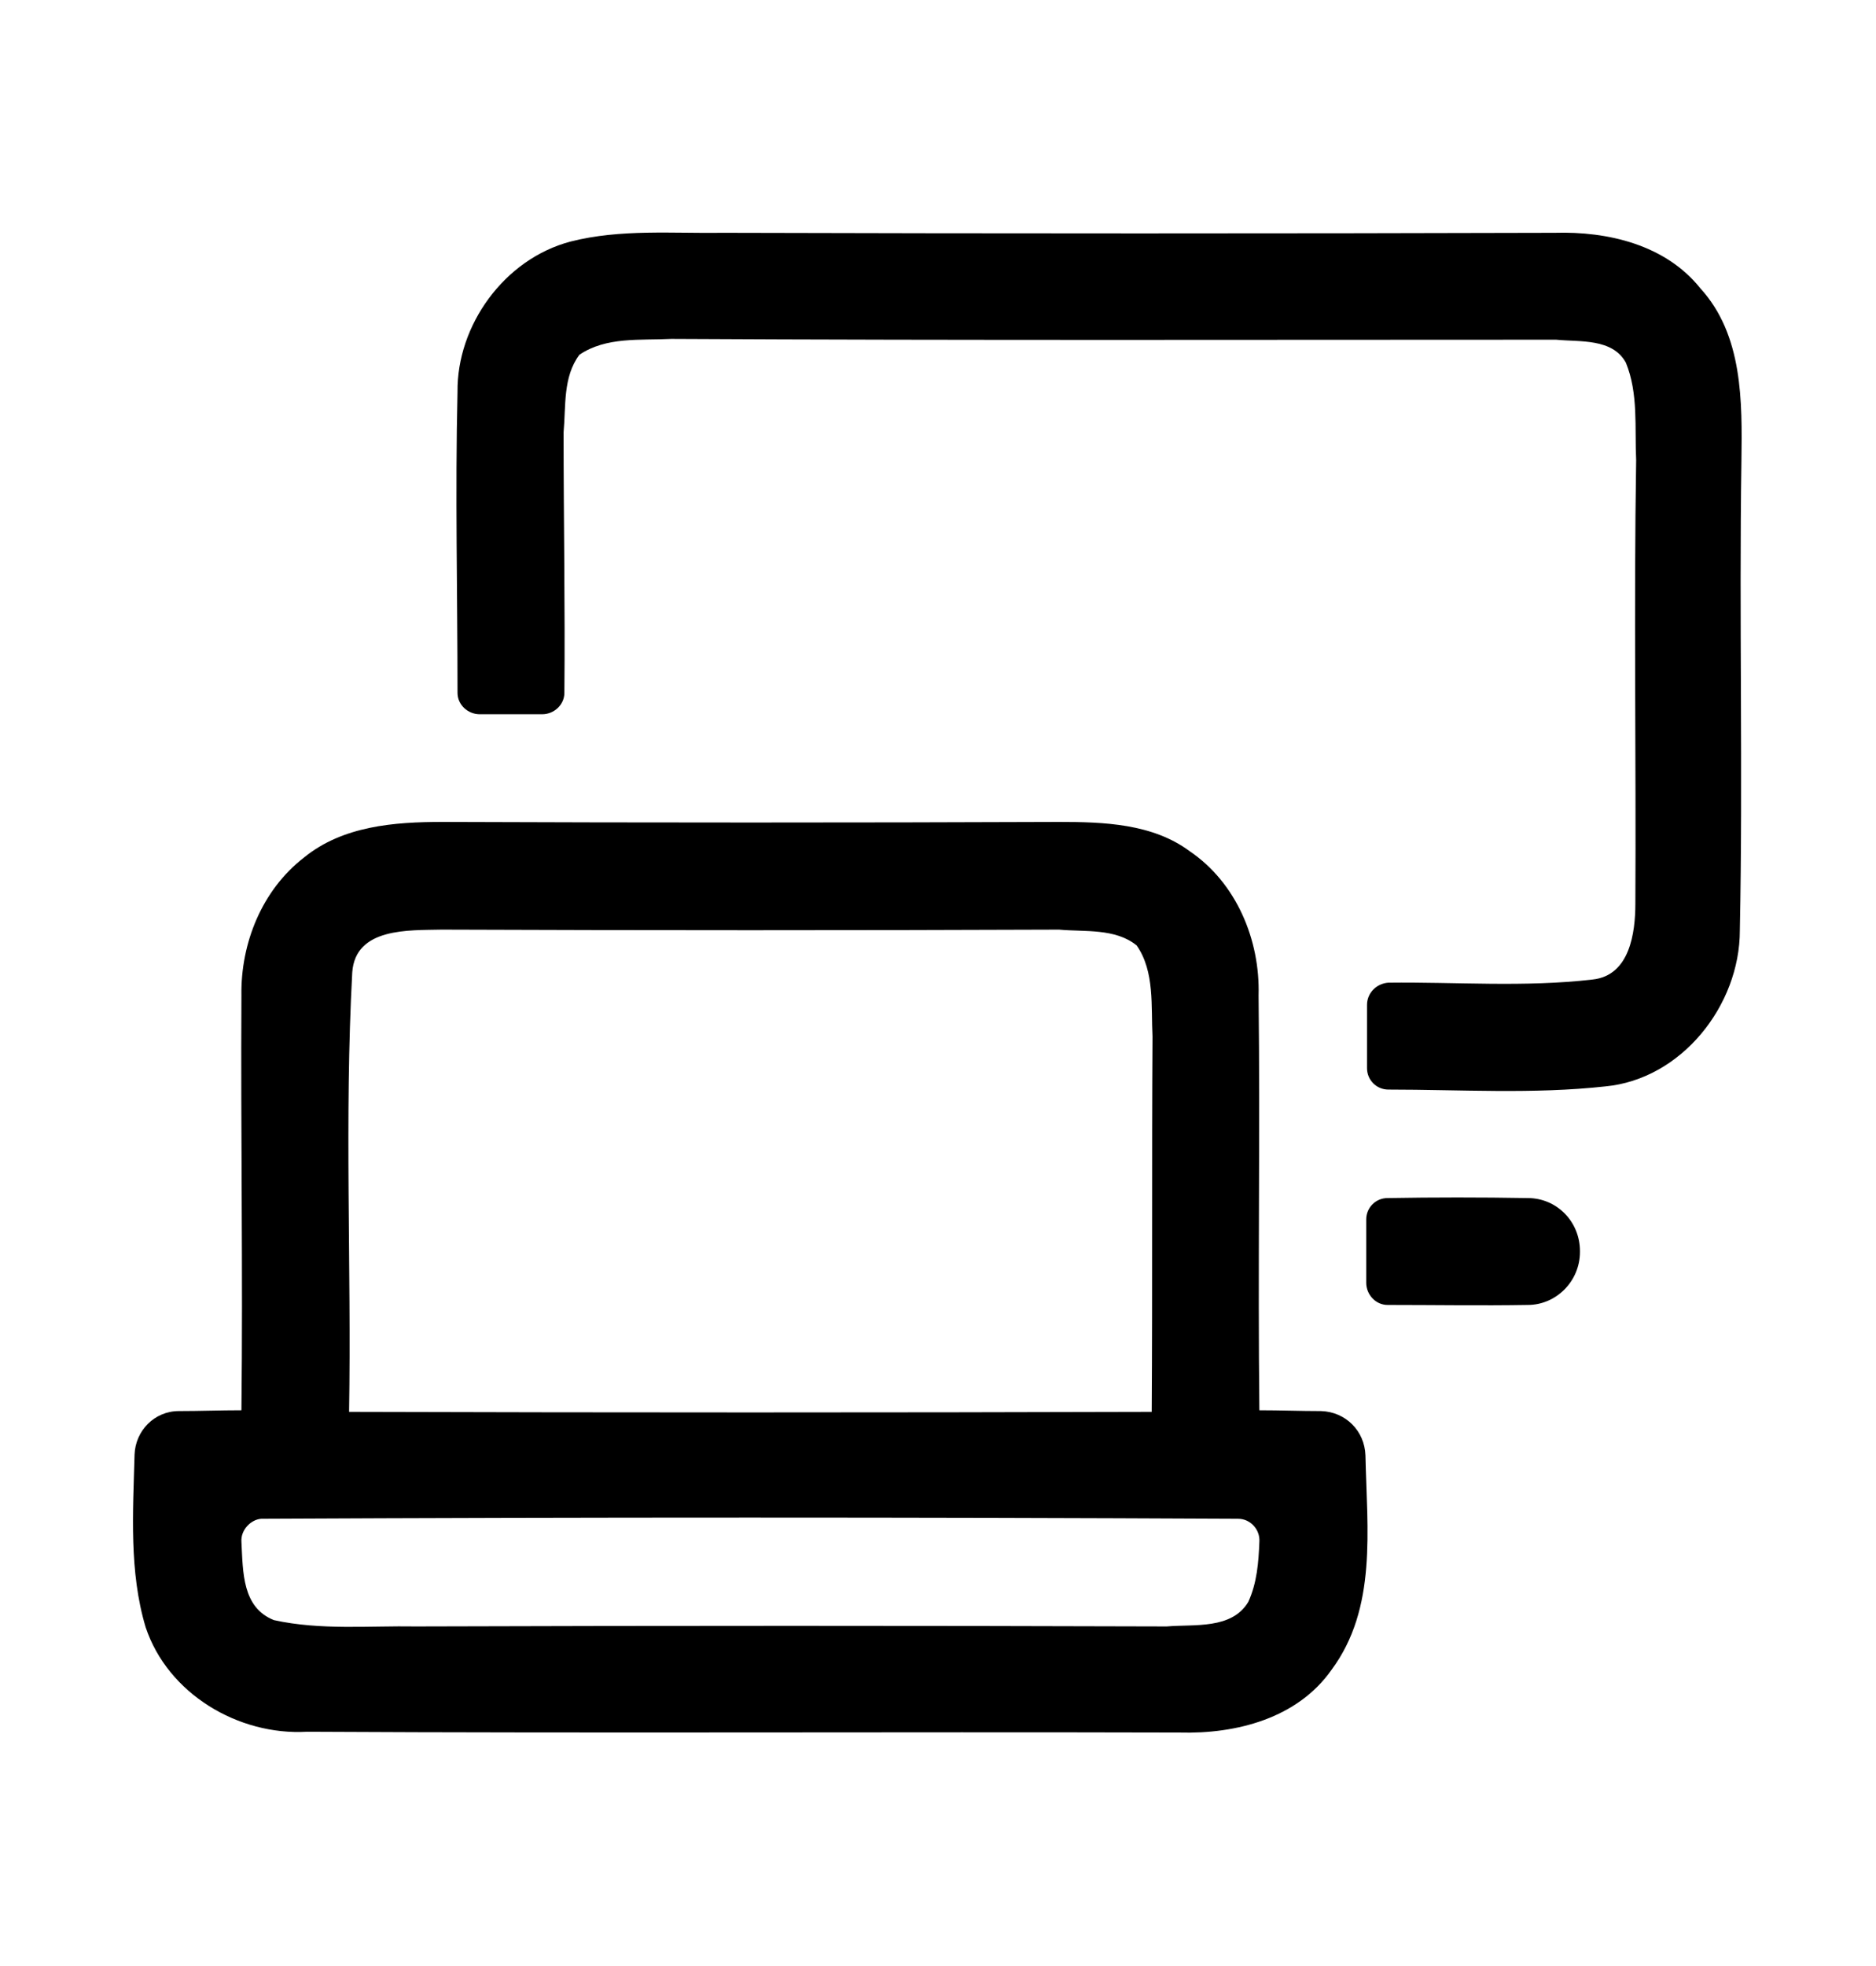 <svg xmlns="http://www.w3.org/2000/svg" xmlns:xlink="http://www.w3.org/1999/xlink" id="Layer_1" x="0px" y="0px" viewBox="0 0 237 248.3" style="enable-background:new 0 0 237 248.3;" xml:space="preserve"><g>	<path d="M72.1,30.5c6.3-1.6,12.9-1,19.4-1.1c35,0.1,70,0.1,104.9,0c6.7-0.2,14,1.5,18.4,7c5.4,5.9,5.3,14.3,5.2,21.8  c-0.3,19.8,0.2,39.5-0.2,59.3c0,9.5-7.4,18.8-17,19.7c-9.1,1-18.3,0.4-27.4,0.4c-1.5,0-2.7-1.2-2.7-2.7c0-2.7,0-5.3,0-8  c0-1.5,1.2-2.7,2.7-2.8c8.6-0.1,17.2,0.6,25.8-0.4c4.7-0.5,5.4-5.9,5.4-9.6c0.1-18.7-0.2-37.3,0.1-56c-0.2-4.1,0.3-8.4-1.3-12.3  c-1.7-3.1-5.8-2.6-8.8-2.9c-37.3,0-74.6,0.1-111.8-0.1c-3.9,0.2-8.2-0.3-11.6,2c-2.1,2.8-1.7,6.5-2,9.8c0,11,0.2,22,0.1,32.9  c0,1.5-1.3,2.7-2.8,2.7c-2.7,0-5.3,0-7.9,0c-1.5,0-2.8-1.2-2.8-2.7c0-12.7-0.3-25.3,0-38C57.7,41.1,63.7,32.7,72.1,30.5z"></path>	<g>		<path d="M38.4,108.3c4.9-4,11.4-4.5,17.5-4.5c26,0.1,52,0.1,77.9,0c5.6,0,11.8,0.2,16.5,3.7c5.9,4,8.9,11.2,8.7,18.2   c0.2,17.5-0.1,34.9,0.1,52.4c2.6,0,5.2,0.1,7.8,0.1c3.1,0.1,5.5,2.5,5.6,5.6c0.2,9.4,1.5,19.3-4.3,27.1c-4.3,6.1-12,8.1-19.2,7.9   c-36.7-0.1-73.4,0.1-110.2-0.1c-8.7,0.5-17.6-4.8-20.4-13.2c-2.1-7-1.6-14.5-1.4-21.8c0.1-3,2.5-5.5,5.6-5.5   c2.6,0,5.3-0.1,7.9-0.1c0.2-17.5-0.1-35,0-52.4C30.4,119.1,33.1,112.4,38.4,108.3z M44.5,122.8c-1,18.5-0.1,37-0.4,55.5   c33.8,0.1,67.6,0.1,101.4,0c0.1-15.8,0-31.6,0.1-47.4c-0.2-3.8,0.3-8.2-2-11.5c-2.7-2.2-6.6-1.7-9.8-2c-26,0.1-52,0.1-78,0   C51.7,117.5,44.9,117.1,44.5,122.8z M30.5,194.7c0.2,3.9,0.1,8.3,4.1,9.9c5.9,1.3,12,0.7,18,0.8c31.6-0.1,63.2-0.1,94.8,0   c3.5-0.3,8.2,0.4,10.3-3.1c1.1-2.4,1.3-5,1.4-7.6c0.1-1.5-1.1-2.9-2.7-2.9c-41.1-0.2-82.2-0.2-123.4,0   C31.7,191.9,30.4,193.2,30.5,194.7z"></path>	</g>	<path d="M175.3,151.3c5.9-0.1,11.8-0.1,17.7,0c3.7,0,6.6,3,6.6,6.7v0.1c0,3.7-3,6.7-6.6,6.7c-5.9,0.1-11.8,0-17.7,0  c-1.5,0-2.7-1.3-2.7-2.8c0-2.7,0-5.3,0-8C172.6,152.5,173.8,151.3,175.3,151.3z"></path></g></svg>